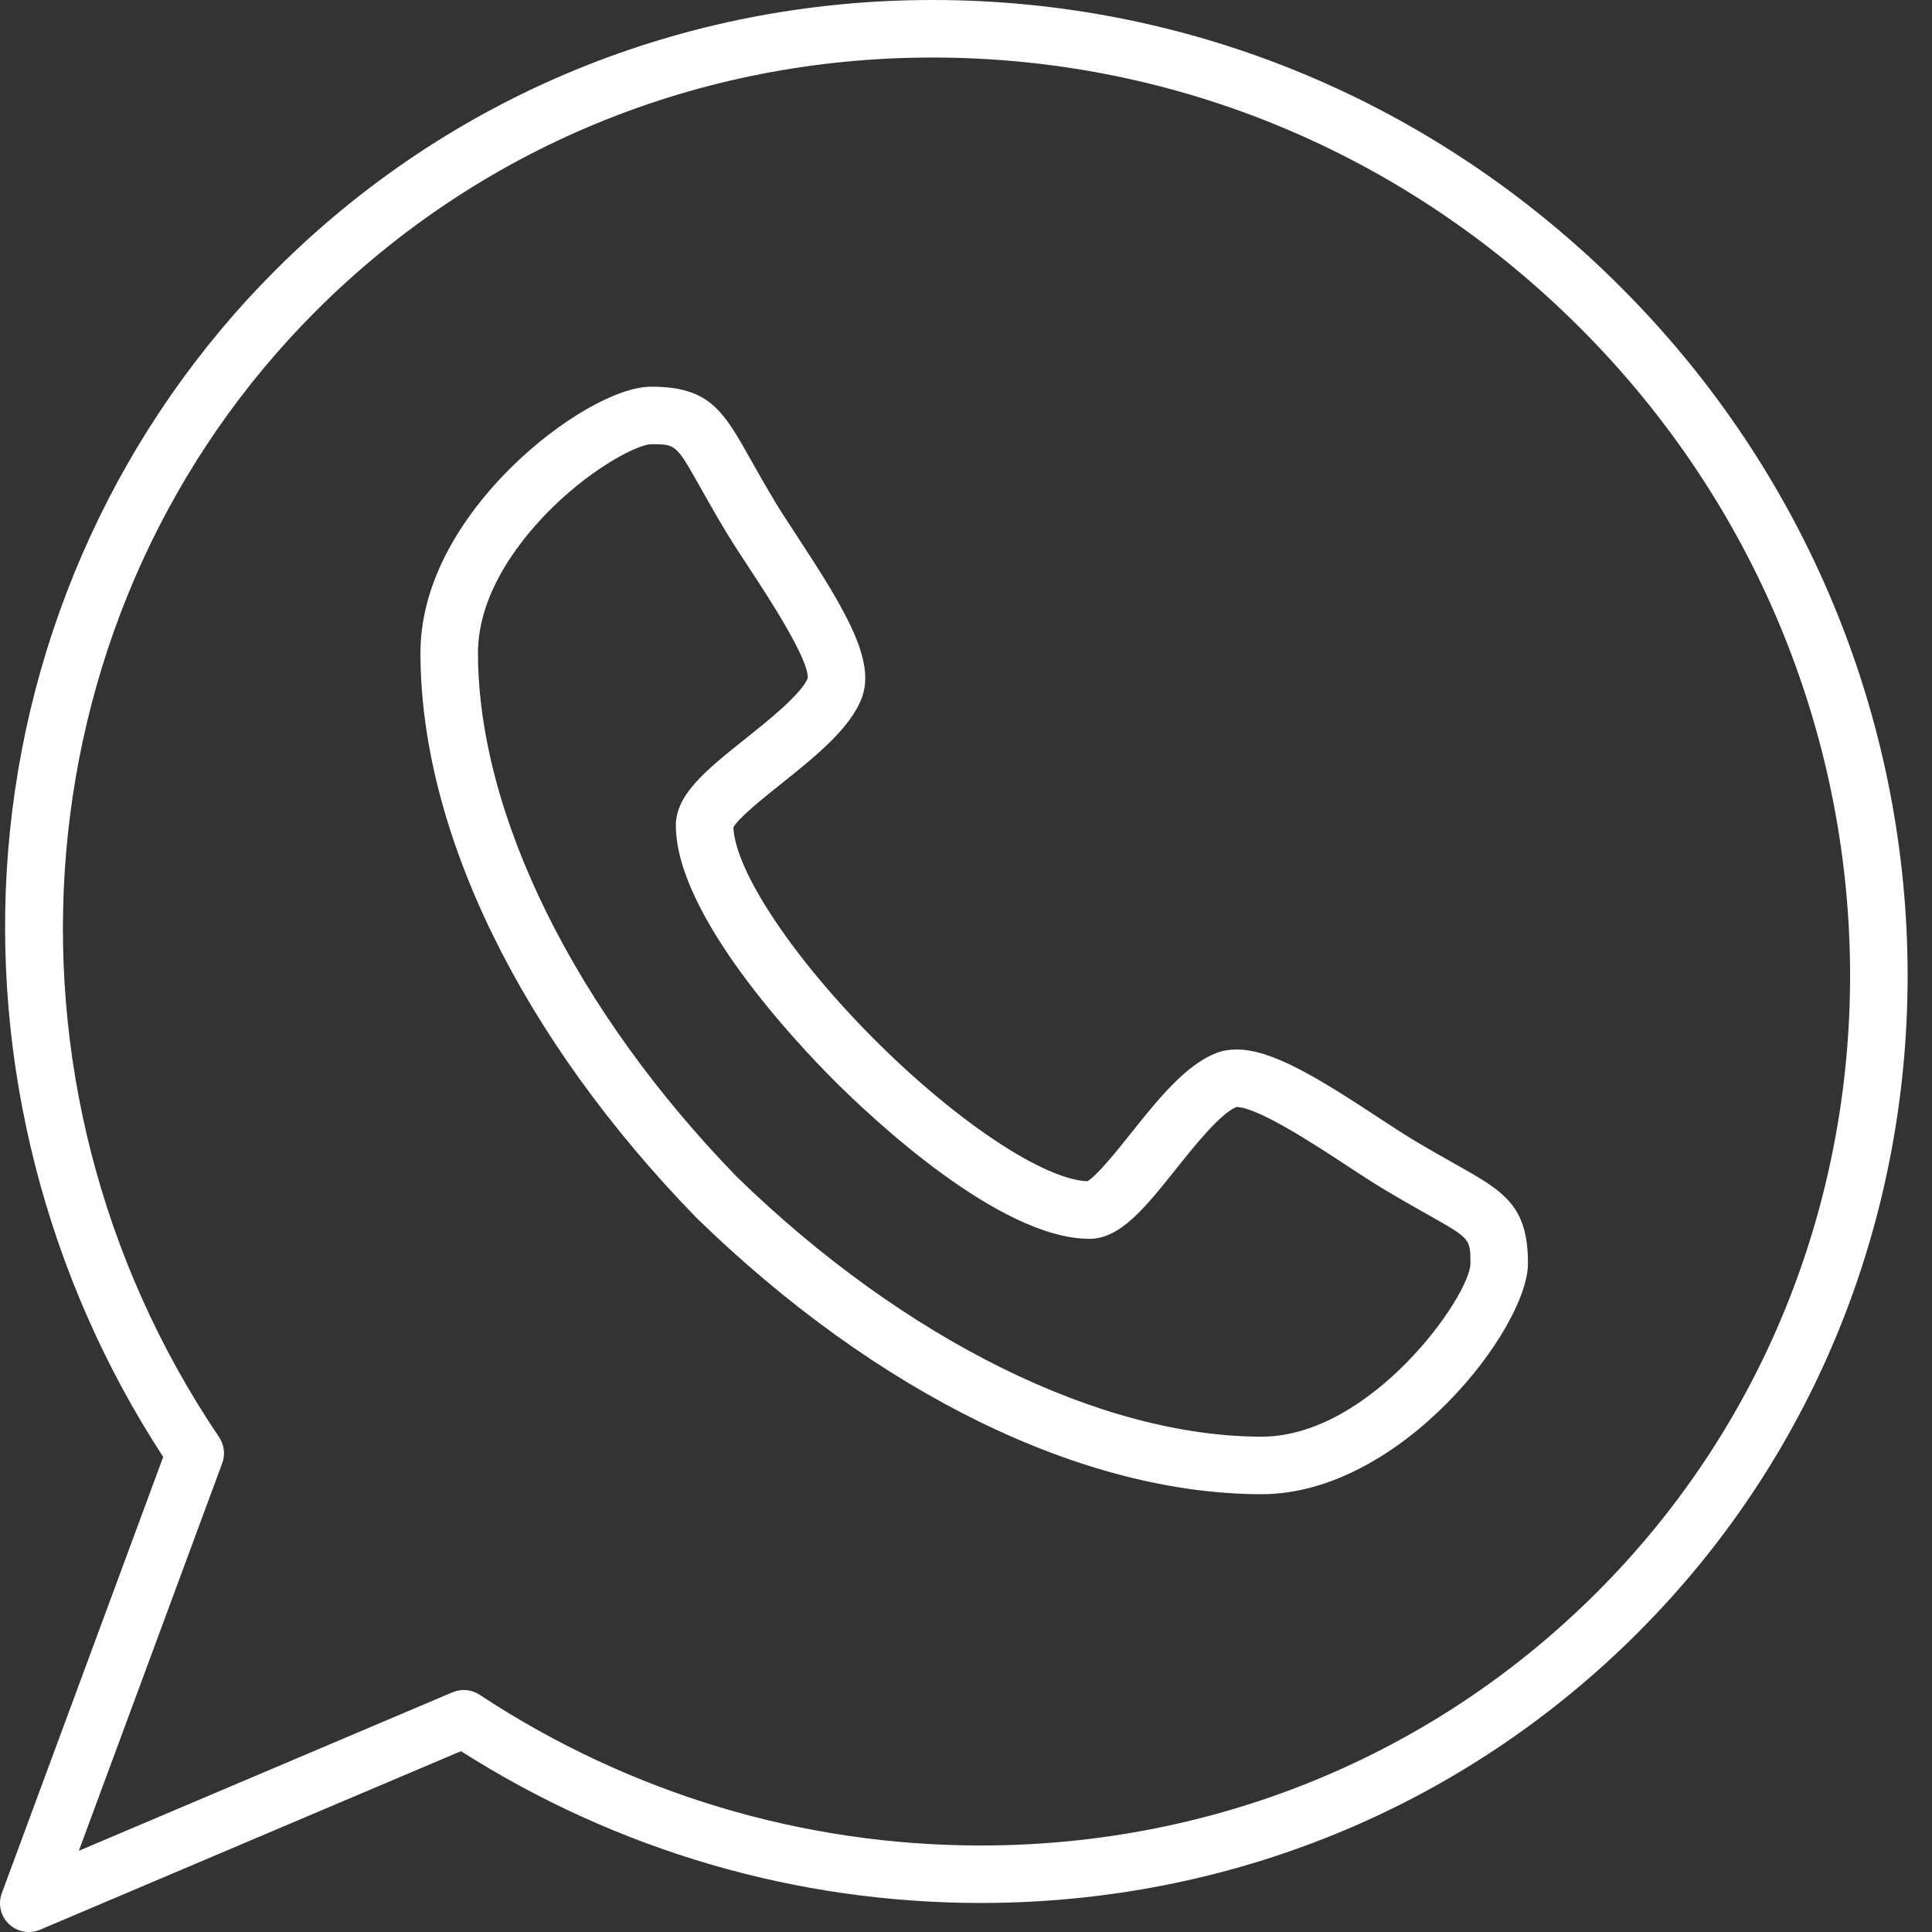 <?xml version="1.0" encoding="UTF-8"?> <svg xmlns="http://www.w3.org/2000/svg" width="40" height="40" viewBox="0 0 40 40" fill="none"><rect x="0" y="0" width="40" height="40" fill="#333333" stroke="none"/> <path d="M26.122 30.936H26.121C22.42 30.934 18.158 28.851 14.429 25.223C14.425 25.219 14.421 25.215 14.418 25.212C10.789 21.482 8.708 17.221 8.705 13.519C8.705 11.775 9.896 10.349 10.606 9.655C11.598 8.684 12.781 8.006 13.484 8.006C14.694 8.006 14.978 8.511 15.544 9.518C15.687 9.772 15.849 10.06 16.059 10.409C16.179 10.607 16.339 10.851 16.509 11.11C17.506 12.63 18.138 13.684 17.84 14.456C17.592 15.094 16.876 15.666 16.183 16.22C15.825 16.505 15.29 16.932 15.184 17.13C15.223 18.036 16.416 19.833 18.112 21.529C19.807 23.224 21.602 24.417 22.51 24.457C22.707 24.35 23.131 23.819 23.415 23.463C23.97 22.767 24.545 22.047 25.185 21.801C25.311 21.753 25.45 21.728 25.599 21.728C26.334 21.728 27.278 22.31 28.531 23.133C28.79 23.302 29.034 23.463 29.232 23.582C29.581 23.792 29.869 23.954 30.123 24.097C31.13 24.663 31.635 24.948 31.635 26.158C31.635 27.494 29.014 30.933 26.122 30.936L26.122 30.936ZM15.266 24.375C18.721 27.736 22.779 29.742 26.121 29.745C28.396 29.742 30.444 26.817 30.444 26.157C30.444 25.644 30.444 25.644 29.539 25.135C29.291 24.995 28.982 24.821 28.618 24.602C28.4 24.47 28.146 24.304 27.878 24.128C27.234 23.705 26.035 22.919 25.599 22.919H25.597C25.257 23.064 24.731 23.723 24.346 24.206C23.703 25.011 23.195 25.646 22.557 25.649C20.691 25.647 18.039 23.139 17.27 22.371C16.502 21.602 13.995 18.95 13.993 17.087C13.993 16.444 14.631 15.934 15.44 15.289C15.921 14.905 16.577 14.381 16.723 14.043C16.753 13.652 15.886 12.33 15.513 11.763C15.337 11.495 15.171 11.242 15.04 11.025C14.819 10.659 14.646 10.35 14.506 10.102C13.997 9.197 13.997 9.197 13.483 9.197C13.23 9.197 12.329 9.635 11.438 10.506C10.862 11.07 9.896 12.211 9.896 13.52C9.898 16.862 11.905 20.92 15.265 24.375L15.266 24.375Z" fill="white"></path> <path d="M0.595 40C0.445 40 0.297 39.943 0.184 39.835C0.012 39.671 -0.045 39.42 0.037 39.198L3.379 30.164C0.955 26.451 -0.184 22.01 0.168 17.622C0.533 13.068 2.498 8.797 5.7 5.596C9.308 1.987 14.141 0 19.307 0C24.662 0 29.723 2.112 33.558 5.946C41.335 13.724 41.493 26.22 33.909 33.804C30.301 37.412 25.469 39.399 20.304 39.399H20.303C16.489 39.399 12.776 38.314 9.544 36.256L0.829 39.953C0.753 39.985 0.674 40 0.596 40L0.595 40ZM19.307 1.191C14.459 1.191 9.926 3.055 6.542 6.438C0.403 12.576 -0.44 22.382 4.536 29.755C4.643 29.914 4.667 30.114 4.601 30.294L1.632 38.319L9.369 35.037C9.553 34.959 9.763 34.978 9.929 35.088C13.028 37.13 16.616 38.209 20.303 38.209C25.151 38.209 29.683 36.346 33.066 32.963C40.185 25.843 40.028 14.102 32.715 6.789C29.106 3.179 24.343 1.191 19.306 1.191L19.307 1.191Z" fill="white"></path> </svg> 